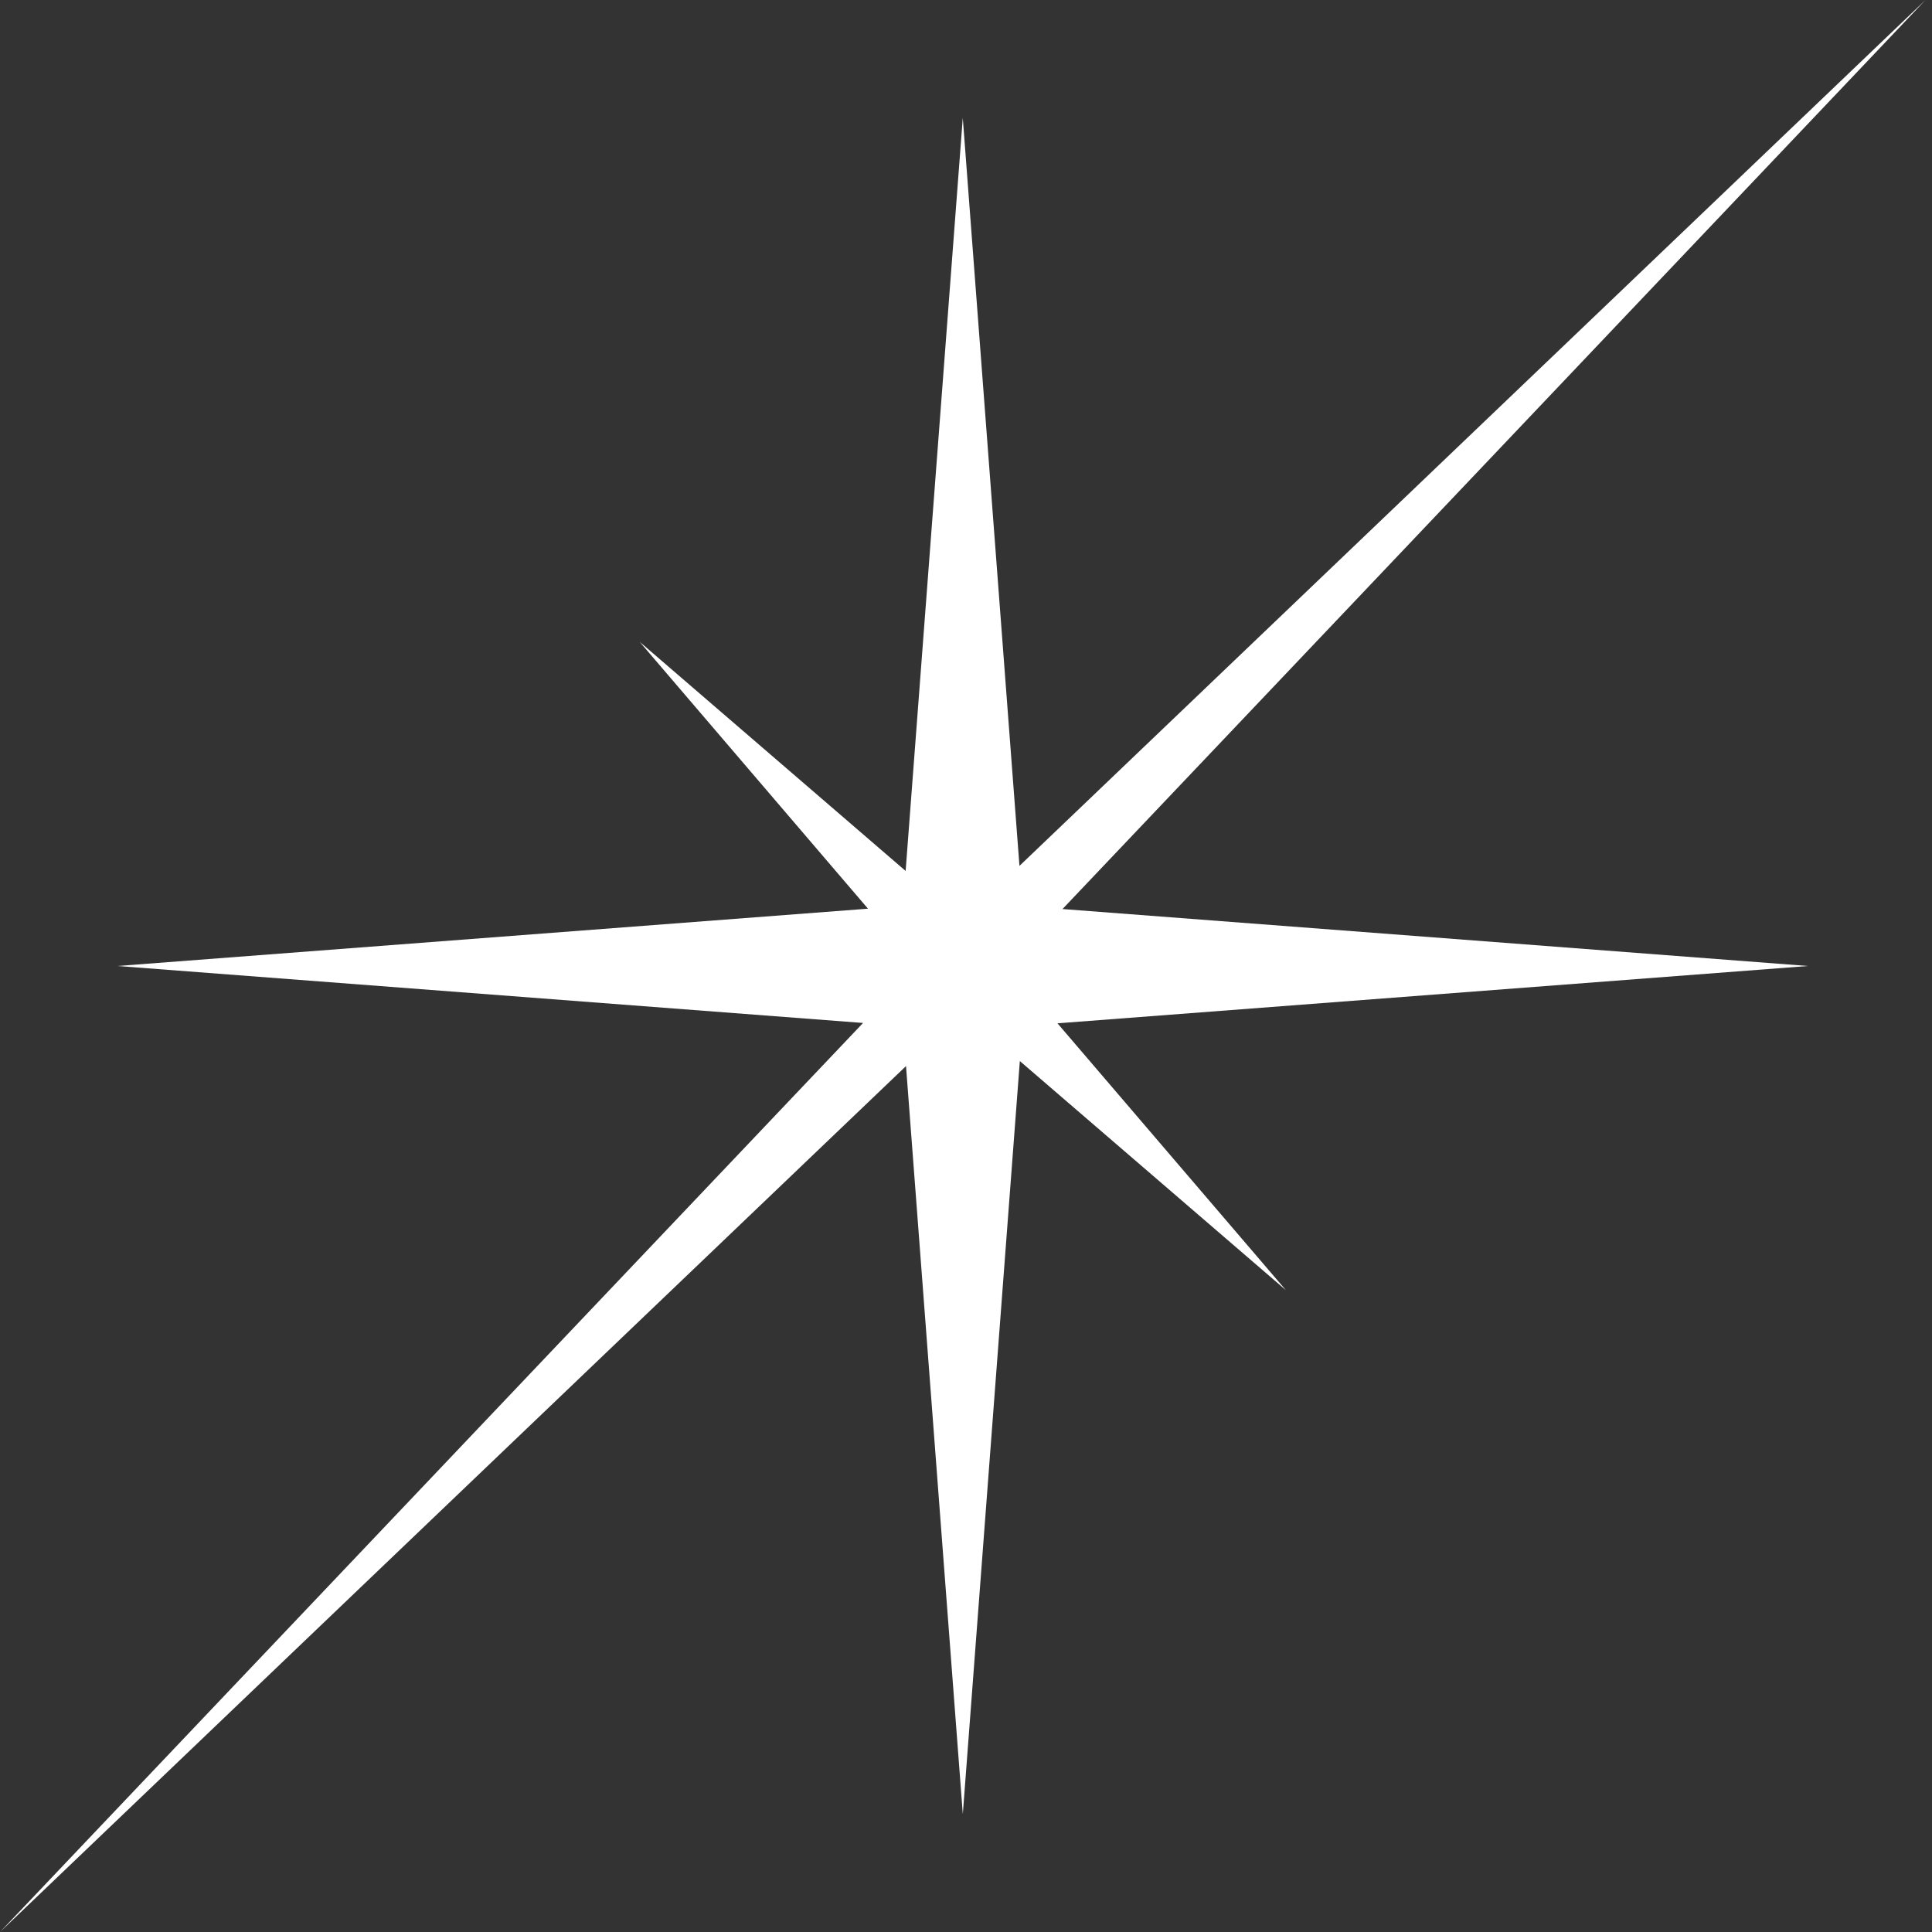 <svg xmlns="http://www.w3.org/2000/svg" width="60" height="60" viewBox="0 0 60 60" fill="none"><rect x="0" y="0" width="60" height="60" fill="#333333" stroke="none"/><g clip-path="url(#clip0_144_2045)"><path d="M32.997 28.231L59.797 0L31.66 26.891L29.9 3.661L28.125 27.048L19.866 19.933L26.956 28.22L3.65 30L26.803 31.769L0.001 60L28.137 33.108L29.901 56.339L31.672 32.952L39.934 40.067L32.841 31.78L56.15 30L32.997 28.231Z" fill="white"></path></g><defs><clipPath id="clip0_144_2045"><rect width="60" height="60" fill="white"></rect></clipPath></defs></svg>